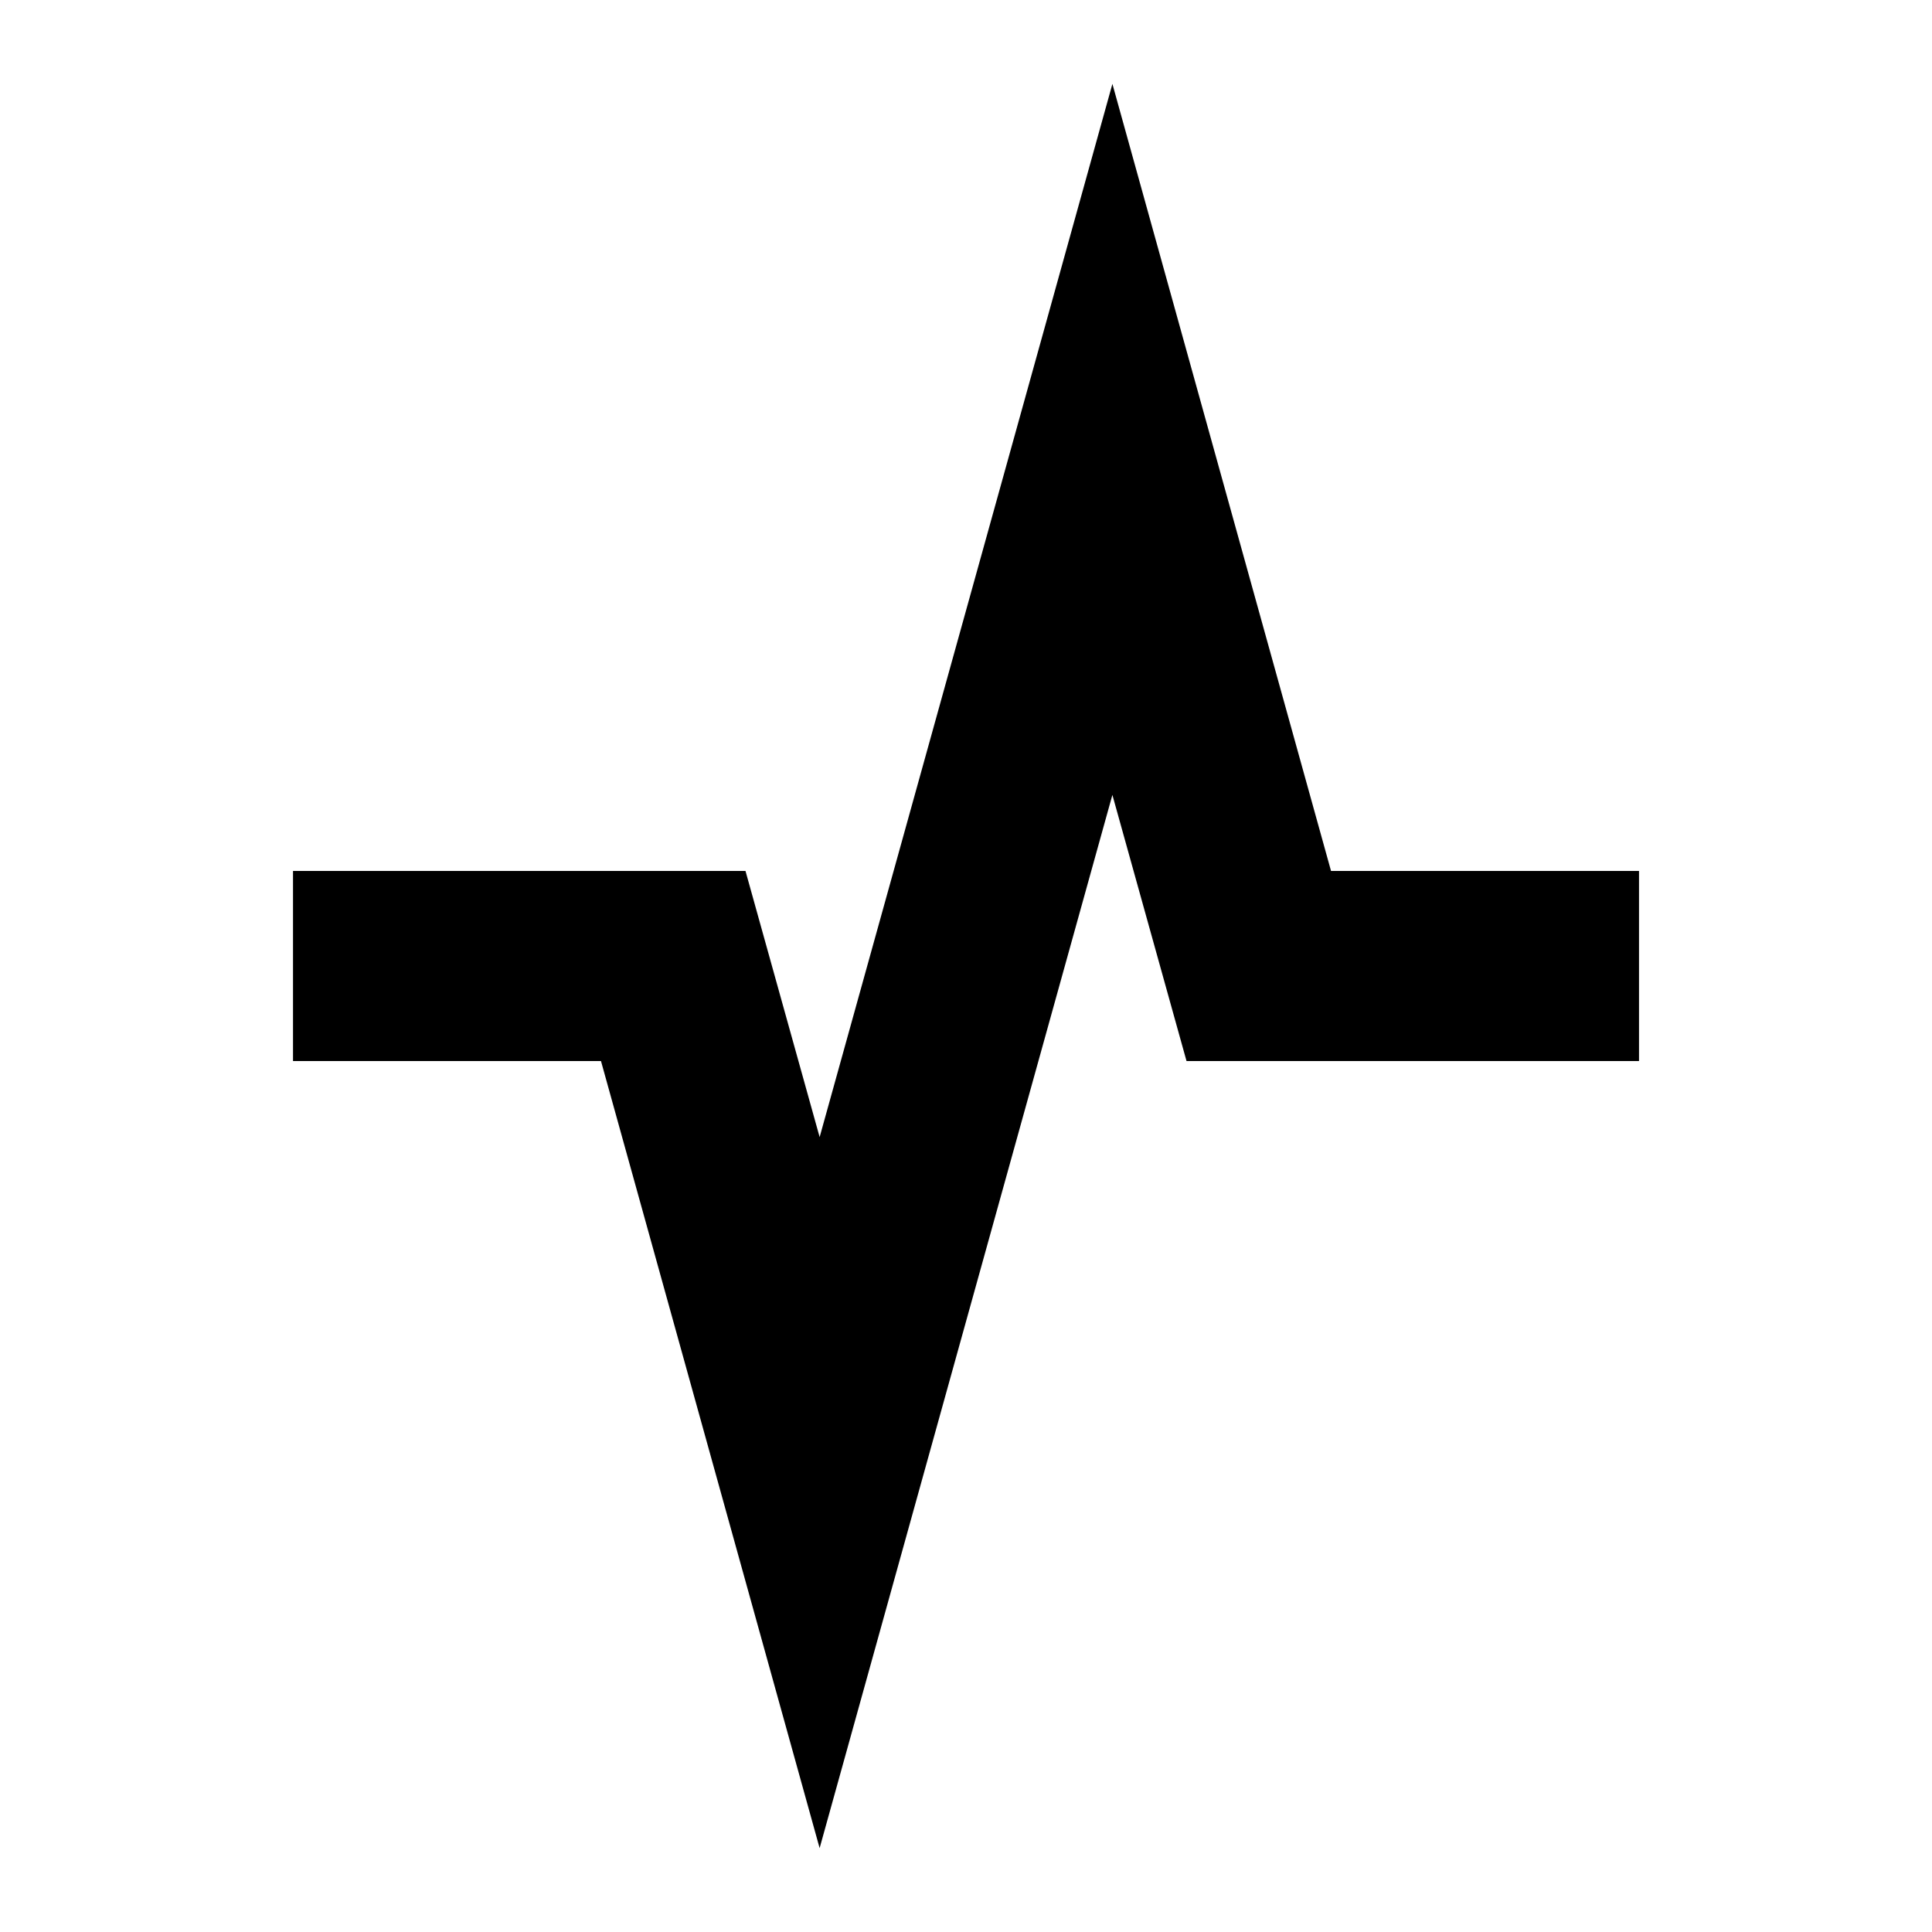 <?xml version="1.0" encoding="UTF-8"?>
<!-- Uploaded to: SVG Repo, www.svgrepo.com, Generator: SVG Repo Mixer Tools -->
<svg fill="#000000" width="800px" height="800px" version="1.1" viewBox="144 144 512 512" xmlns="http://www.w3.org/2000/svg">
 <path d="m361.21 633.77 77.586-279.11 19.648 70.531h119.91v-50.379h-81.617l-57.938-208.58-77.586 279.11-19.652-70.531h-119.91v50.379h81.617z"/>
</svg>